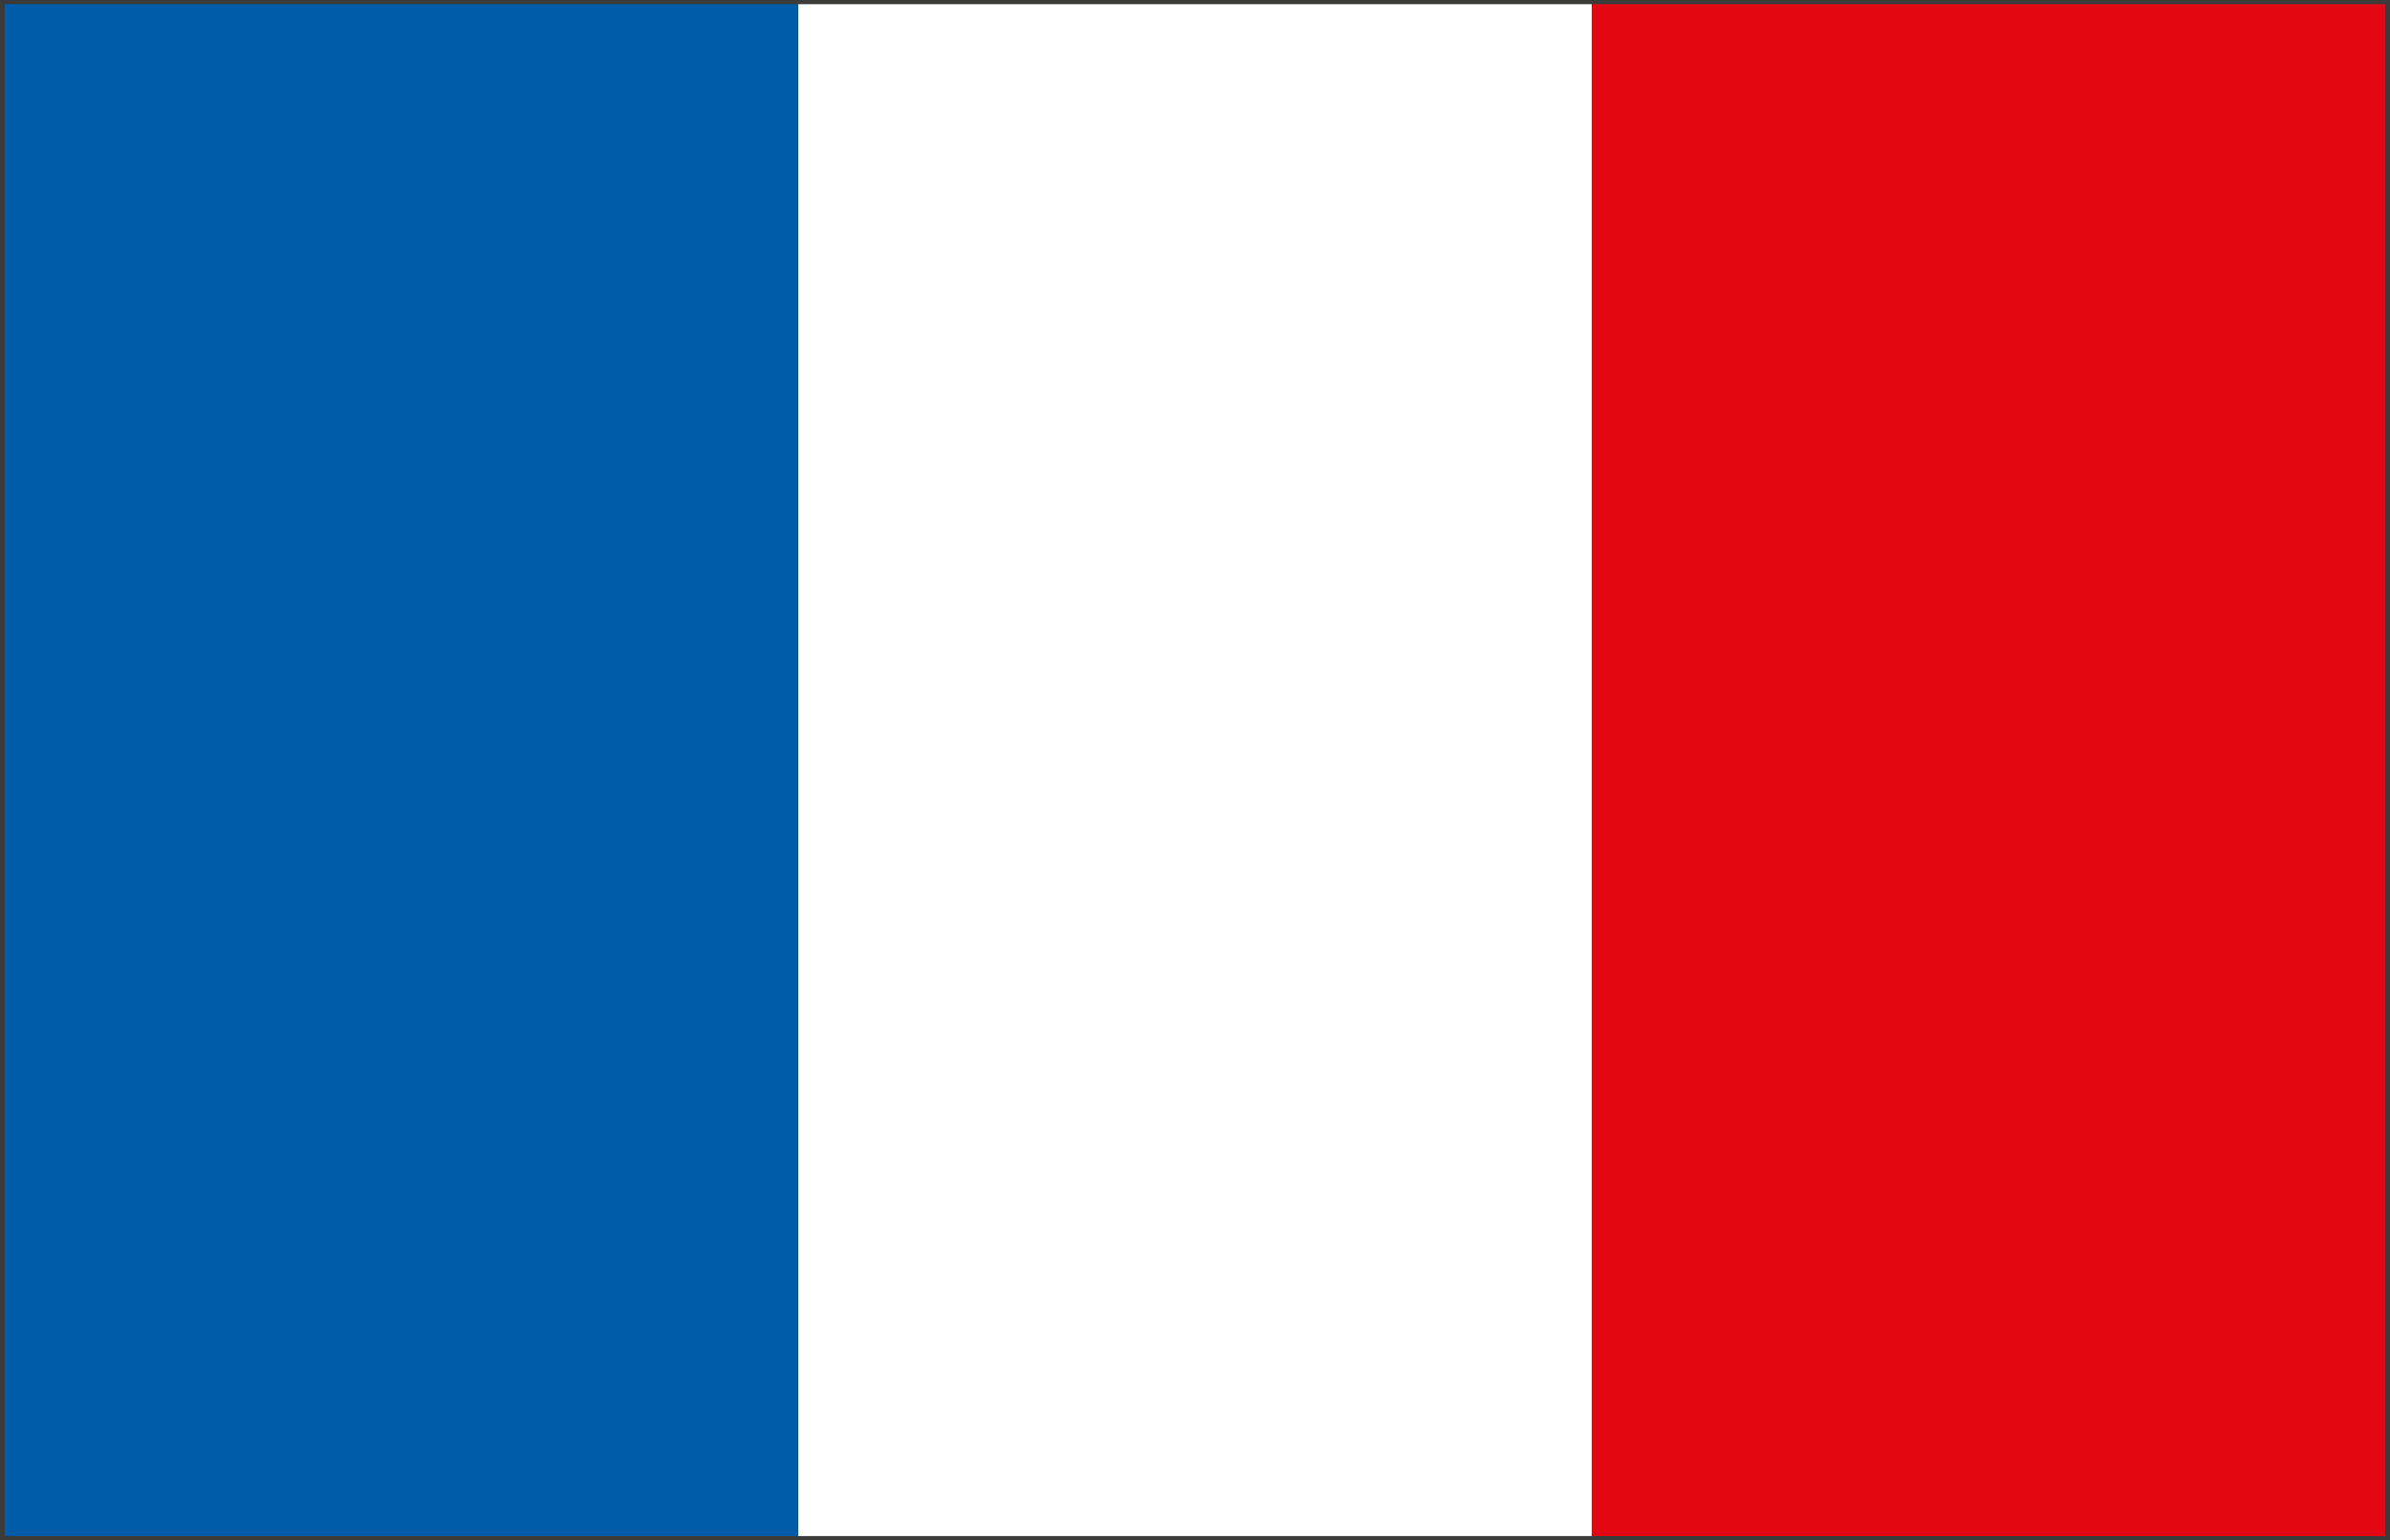 <?xml version="1.0" encoding="utf-8"?>
<!-- Generator: Adobe Illustrator 24.0.1, SVG Export Plug-In . SVG Version: 6.00 Build 0)  -->
<svg version="1.1" id="Lager_1" xmlns="http://www.w3.org/2000/svg" xmlns:xlink="http://www.w3.org/1999/xlink" x="0px" y="0px"
	 viewBox="0 0 40 25.78" style="enable-background:new 0 0 40 25.78;" xml:space="preserve">
<rect x="0" y="0" width="40" height="25.78" fill="#808080" stroke="none"/>
<style type="text/css">
	.st0{fill-rule:evenodd;clip-rule:evenodd;fill:#3B3B3A;}
	.st1{fill-rule:evenodd;clip-rule:evenodd;fill:#005CA9;}
	.st2{fill-rule:evenodd;clip-rule:evenodd;fill:#FFFFFF;}
	.st3{fill-rule:evenodd;clip-rule:evenodd;fill:#E30613;}
</style>
<path class="st0" d="M0.16,25.63h39.67l0-25.49H0.16V25.63L0.16,25.63z M39.92,25.71v-0.08V25.71L39.92,25.71z M0,25.79V-0.01h40
	v25.73v0.08H0L0,25.79z"/>
<polygon class="st1" points="0.08,0.07 0.08,25.71 13.36,25.71 13.36,0.07 0.08,0.07 "/>
<polygon class="st2" points="13.36,0.07 13.36,25.71 26.64,25.71 26.64,0.07 13.36,0.07 "/>
<polygon class="st3" points="39.92,0.07 26.64,0.07 26.64,25.71 39.92,25.71 39.92,0.07 "/>
</svg>
